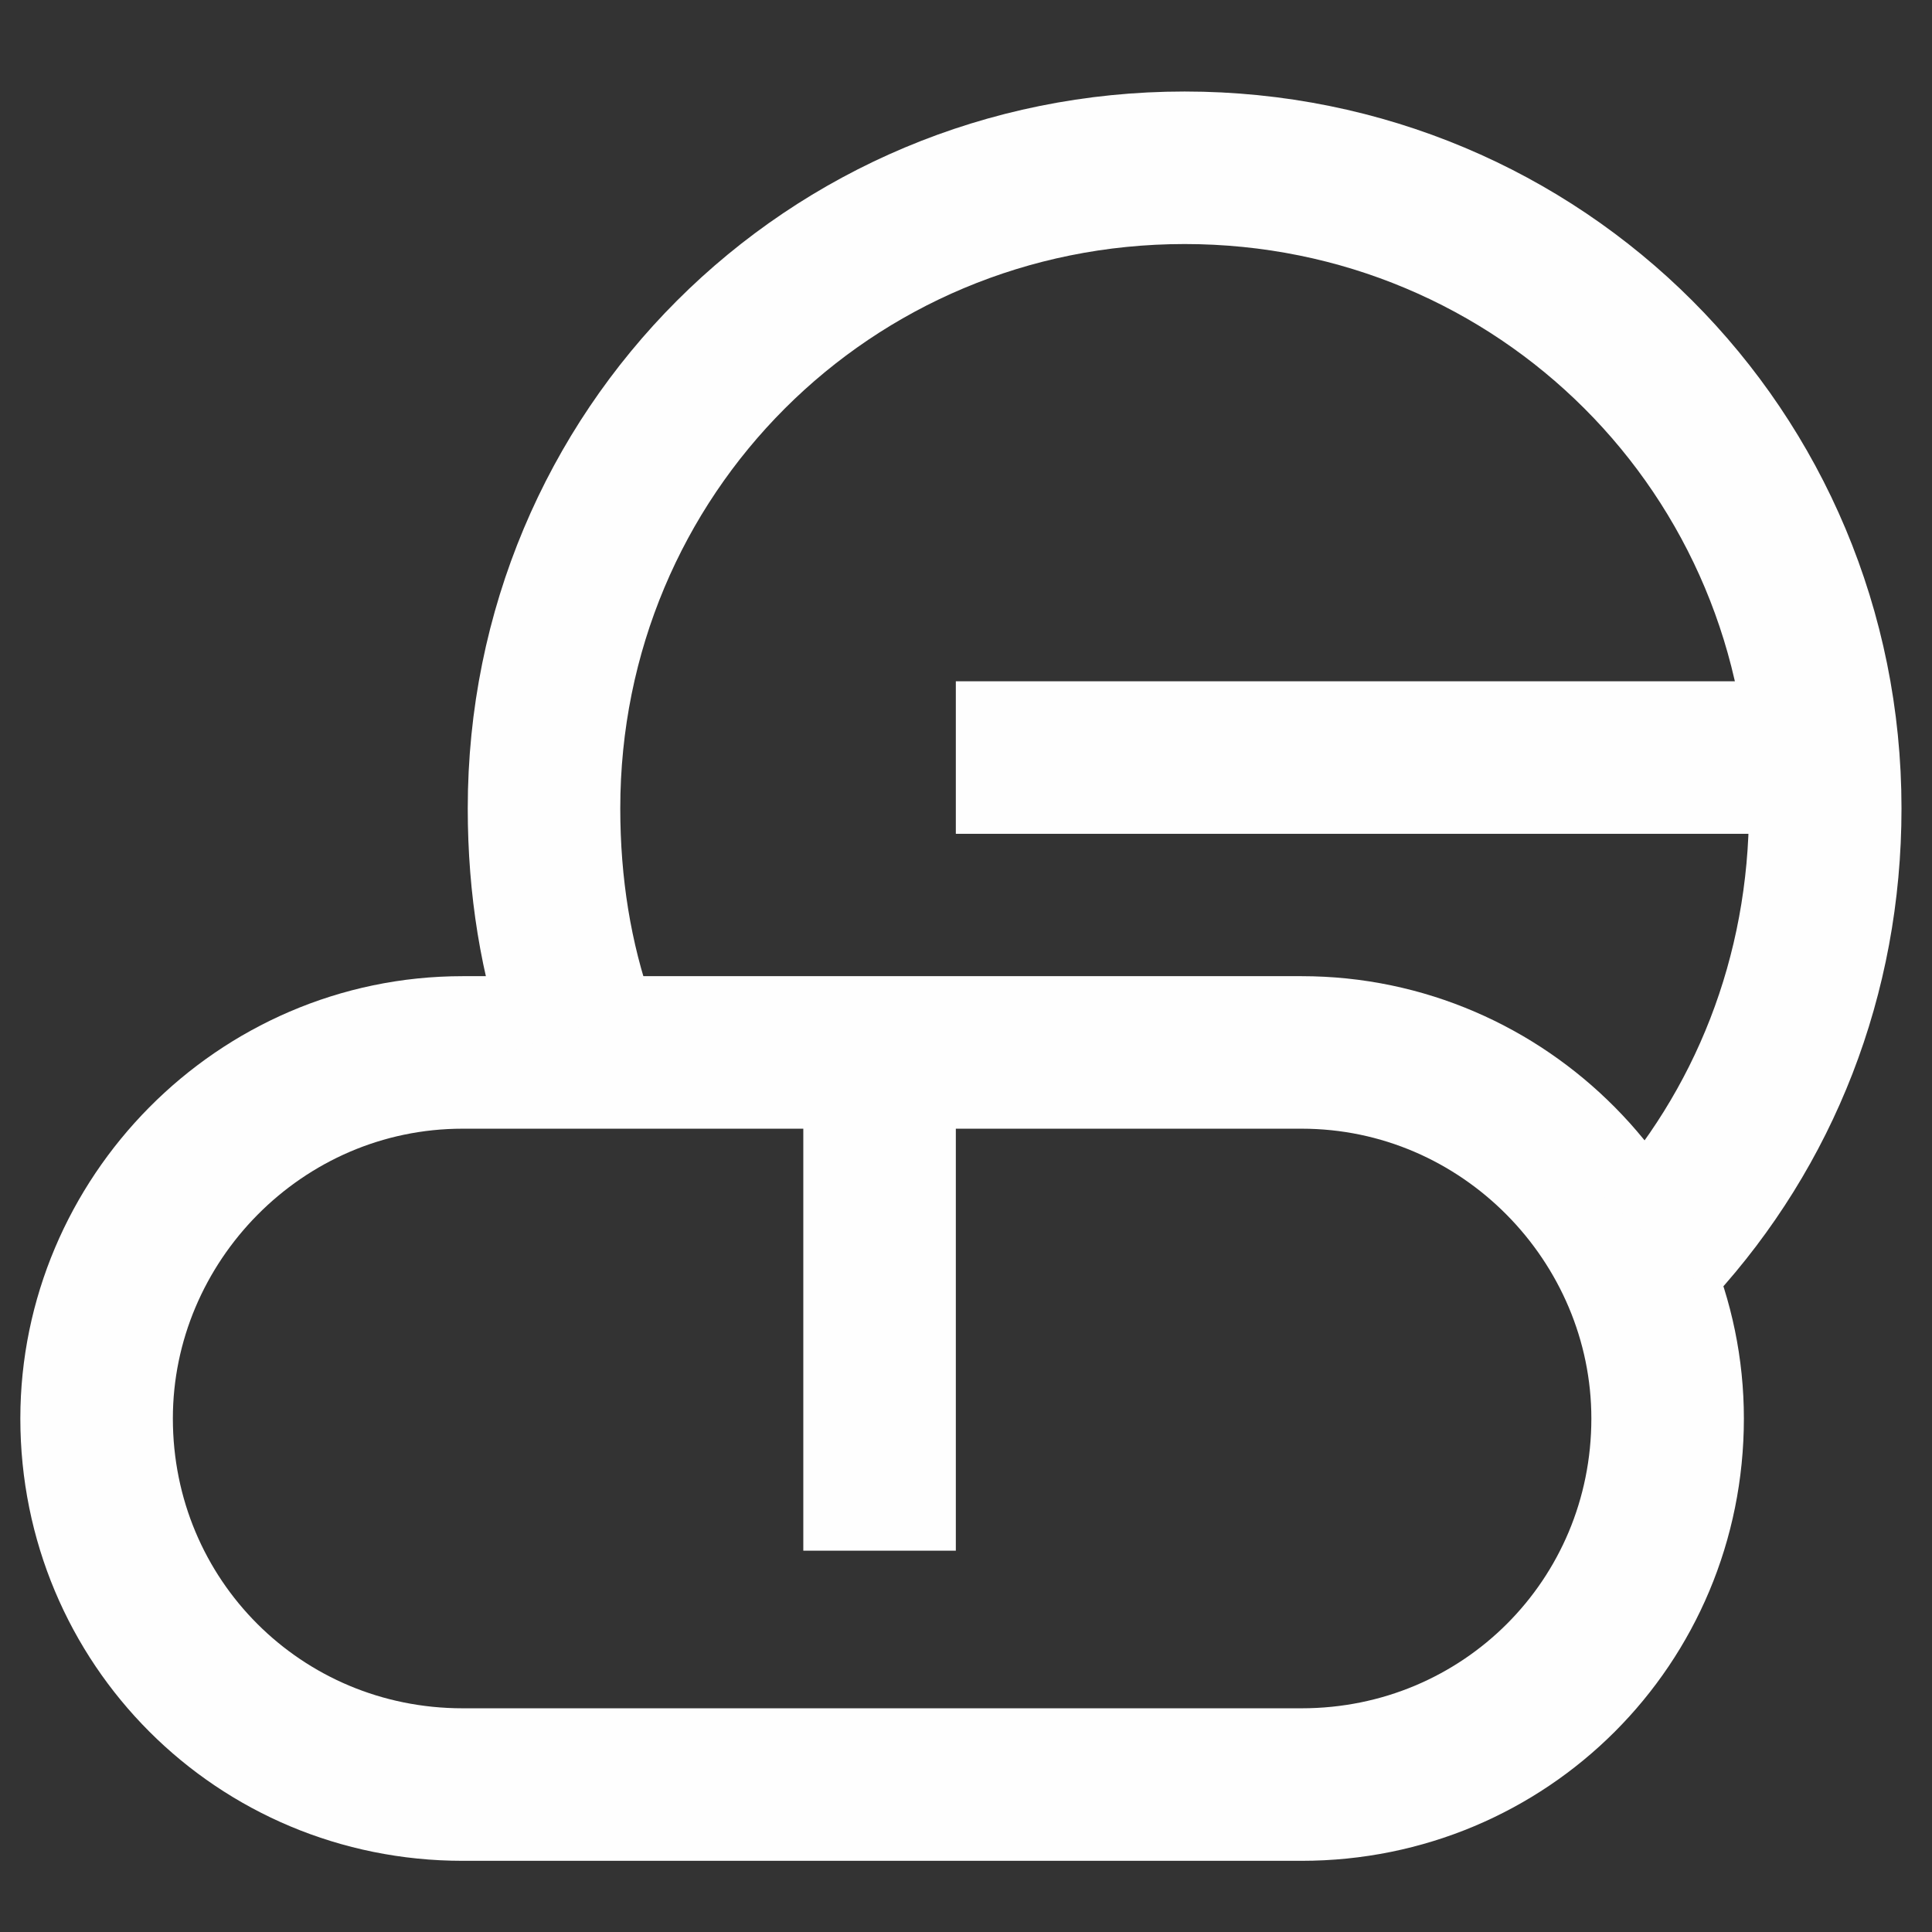 <?xml version="1.0" encoding="UTF-8"?>
<svg xmlns="http://www.w3.org/2000/svg" version="1.2" viewBox="0 0 38 38" width="38" height="38">
  <rect x="0" y="0" width="38" height="38" fill="#333333" stroke="none"/>
  <style>.a{fill:none;stroke:#fefefe;stroke-width:3}</style>
  <path class="a" d="m25.6 35.1h-16.5c-4 0-7.2-3.2-7.2-7.2 0-3.9 3.2-7.2 7.2-7.2h16.5c4 0 7.2 3.3 7.2 7.2 0 4-3.2 7.2-7.2 7.2z"></path>
  <path class="a" d="m17.3 30.5v-9.8"></path>
  <path class="a" d="m11.4 20.2q-0.7-2-0.7-4.3c0-7 5.6-12.6 12.6-12.6 7 0 12.6 5.6 12.6 12.6 0 3.3-1.2 6.3-3.3 8.6"></path>
  <path class="a" d="m35.3 14.9h-16.5"></path>
</svg>
